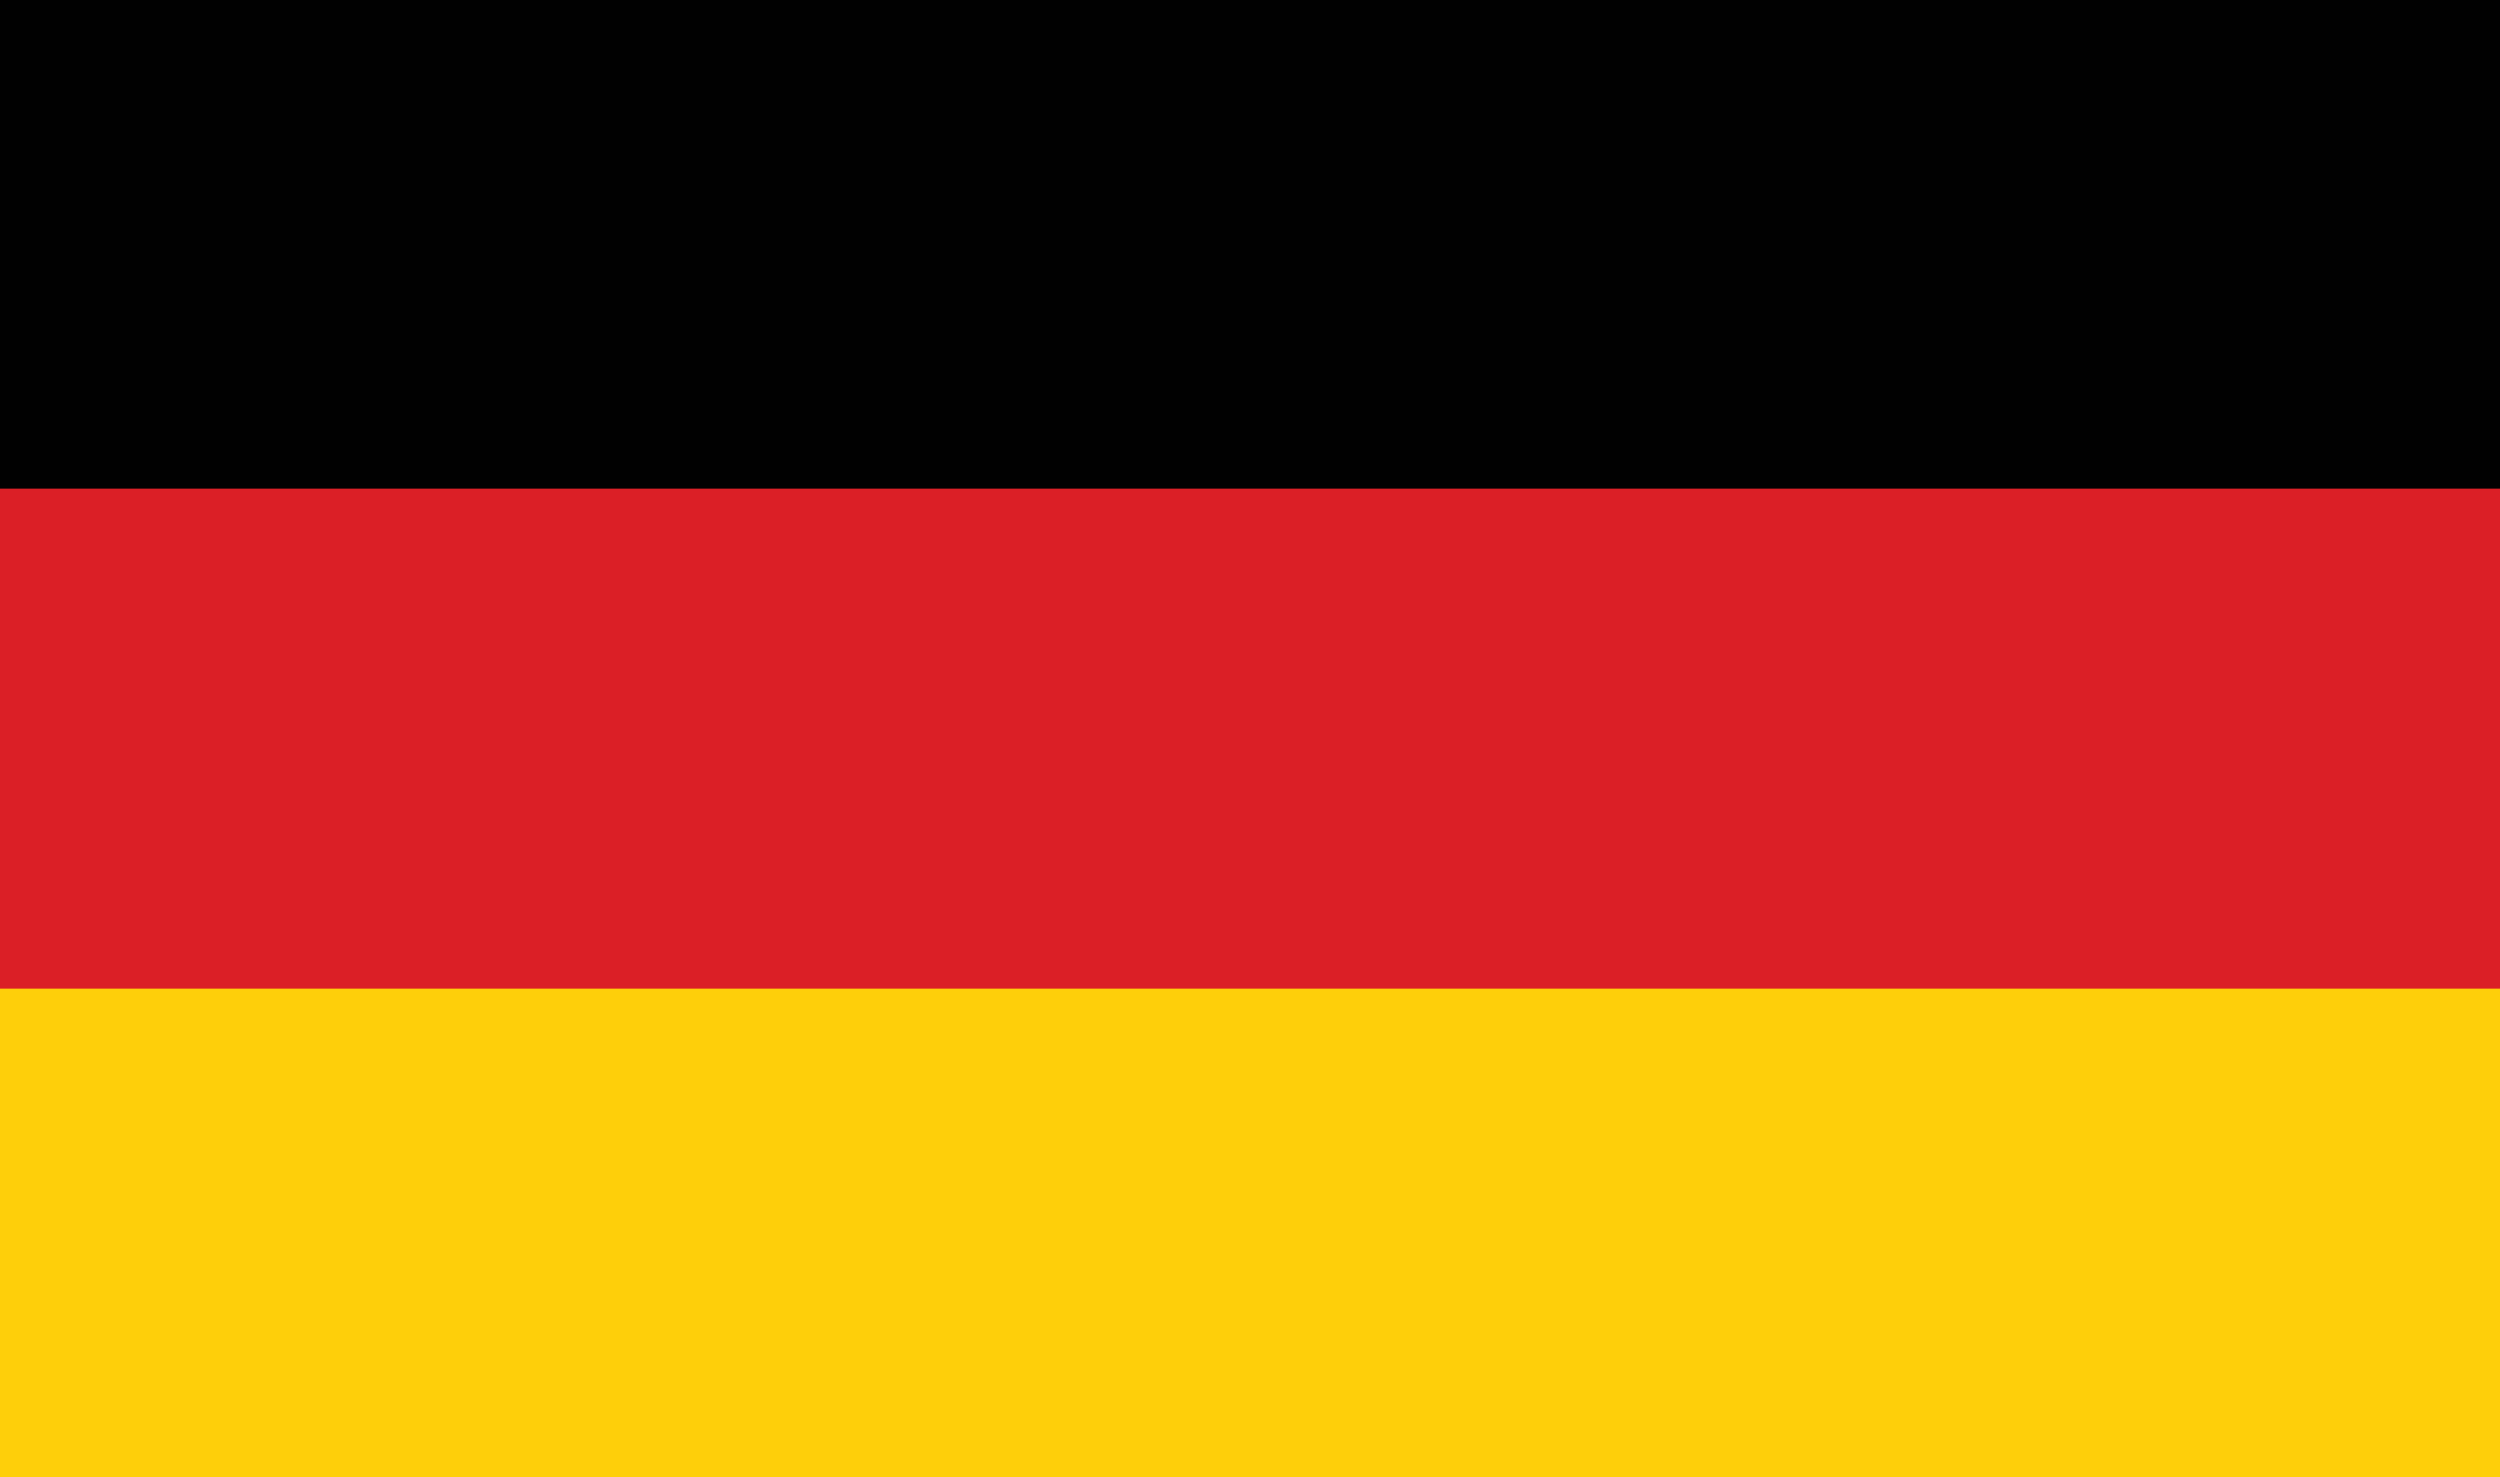 <?xml version="1.0" encoding="utf-8"?>
<!-- Generator: Adobe Illustrator 22.1.0, SVG Export Plug-In . SVG Version: 6.00 Build 0)  -->
<svg version="1.1" xmlns="http://www.w3.org/2000/svg" xmlns:xlink="http://www.w3.org/1999/xlink" x="0px" y="0px"
	 viewBox="0 0 22 13" style="enable-background:new 0 0 22 13;" xml:space="preserve">
<style type="text/css">
	.st0{fill:#010101;}
	.st1{fill:#DB1F26;}
	.st2{fill:#FECF0A;}
	.st3{display:none;}
	.st4{display:inline;fill:#FFFFFF;}
	.st5{display:inline;fill:#33368E;}
	.st6{display:inline;fill:#CD202A;}
	.st7{display:inline;}
	.st8{fill:#D72027;}
	.st9{fill:#FFFFFF;}
	.st10{fill:#16467D;}
</style>
<g id="DE">
	<g>
		<rect id="black_stripe" class="st0" width="22" height="13"/>
		<rect id="red_stripe" y="4.3" class="st1" width="22" height="8.7"/>
		<rect id="gold_stripe" y="8.7" class="st2" width="22" height="4.3"/>
	</g>
</g>
<g id="ENG" class="st3">
	<path class="st4" d="M22,13V0H0v13H22z"/>
	<path class="st5" d="M22,13V0H0v13H22z"/>
	<path class="st4" d="M13.6,13V8.5H22V4.5h-8.4V0H8.3v4.5H0v3.9h8.3V13H13.6z"/>
	<path class="st4" d="M2.7,0L22,11.4V13h-2.6L0,1.6V0H2.7z"/>
	<path class="st4" d="M19.3,0L0,11.4V13h2.6L22,1.6V0H19.3z"/>
	<path class="st6" d="M22,5.2h-9.4V0H9.4v5.2H0v2.5h9.4V13h3.2V7.8H22V5.2z"/>
	<path class="st6" d="M0,0l7.6,4.5H5.9L0,1L0,0L0,0L0,0z M0,13L0,13l1.7,0l6.7-3.9V8.5H7.6L0,13z M22,13v-0.9l-6-3.6h-1.7l7.6,4.5
		H22z M20.2,0l-6.6,3.9v0.6h0.7L21.9,0L20.2,0L20.2,0z"/>
</g>
<g id="CZ" class="st3">
	<g class="st7">
		<polygon class="st8" points="0,0 22,6 22,13 0,13 		"/>
		<rect class="st9" width="22" height="6.5"/>
		<path class="st10" d="M11,6.5L0,0v13L11,6.5z"/>
	</g>
</g>
</svg>
